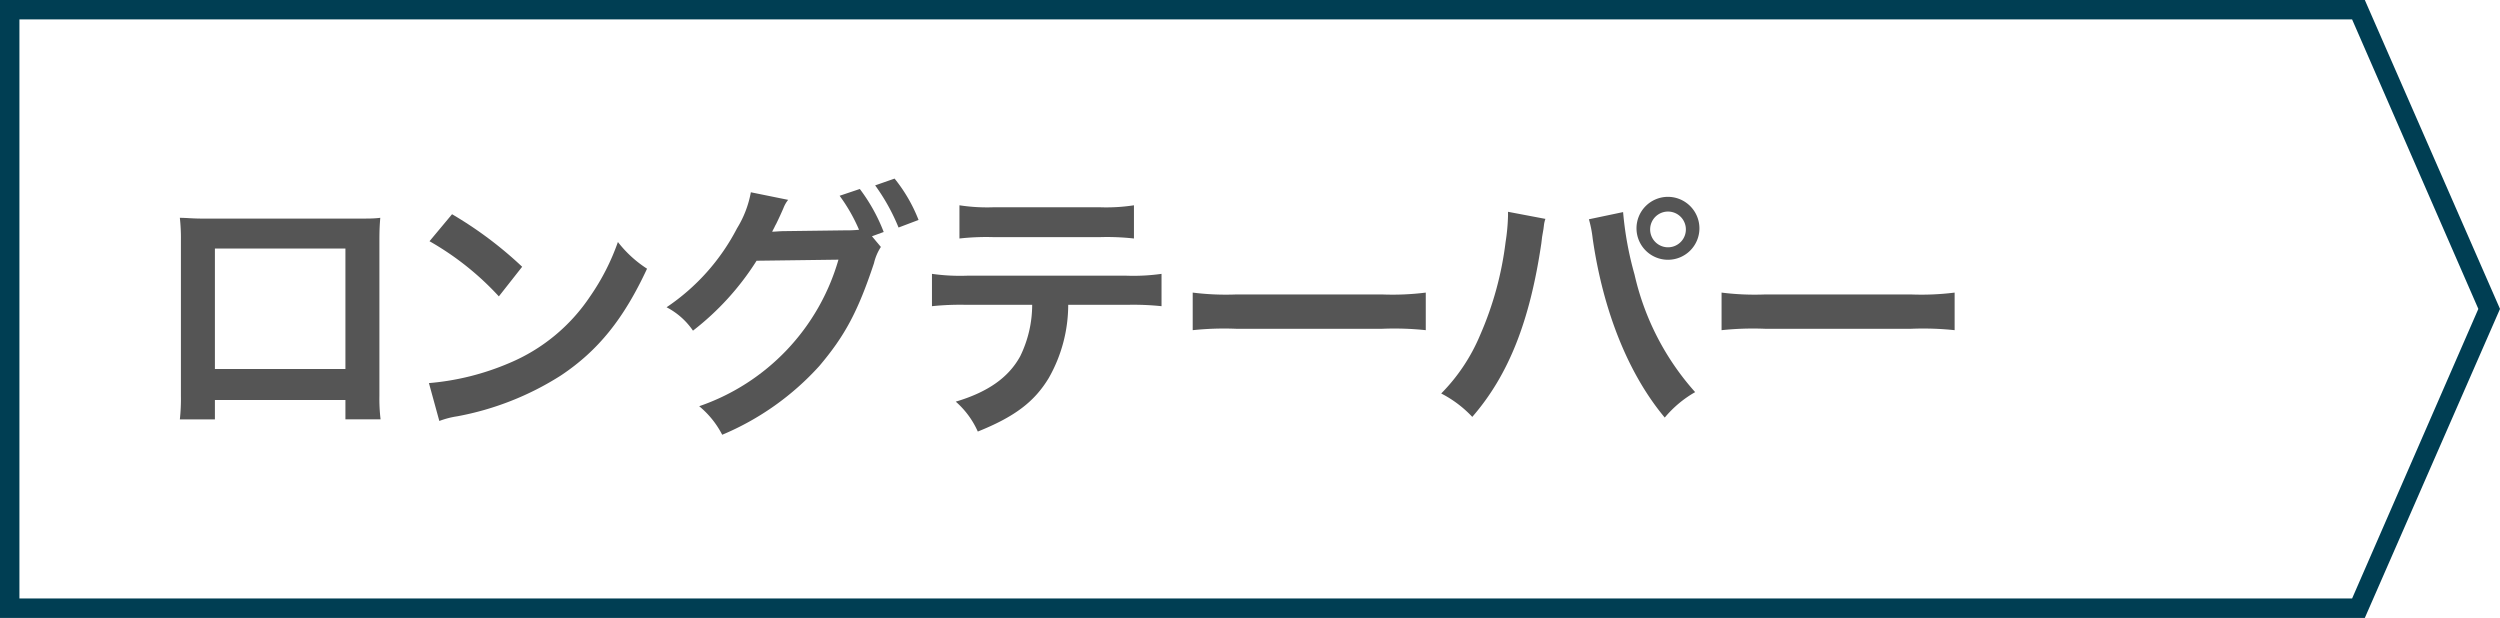 <svg id="レイヤー_1" data-name="レイヤー 1" xmlns="http://www.w3.org/2000/svg" viewBox="0 0 257.44 63.63"><defs><style>.cls-1{fill:#003e53;}.cls-2{isolation:isolate;}.cls-3{fill:#555;}</style></defs><path class="cls-1" d="M243.52,63.63H0V0H243.52l13.92,31.81ZM2,61.63H242.21l13-29.82L242.21,2H2Z"/><g id="ロングテーパー" class="cls-2"><g class="cls-2"><path class="cls-3" d="M22.13,41.19v2H18.52a19.48,19.48,0,0,0,.11-2.41v-16a19.27,19.27,0,0,0-.11-2.35c.67,0,1.26.08,2.38.08H36.81c1.2,0,1.7,0,2.35-.08-.06.72-.09,1.28-.09,2.32v16a17.85,17.85,0,0,0,.12,2.43H35.57V41.19Zm13.44-15.6H22.13V38H35.57Z"/><path class="cls-3" d="M44.17,39.45a26.69,26.69,0,0,0,8.29-2.07,18.68,18.68,0,0,0,8.31-6.86,23.39,23.39,0,0,0,2.86-5.6,12,12,0,0,0,3,2.75c-2.38,5.12-5,8.42-8.88,11a30,30,0,0,1-10.67,4.2,8.93,8.93,0,0,0-1.84.48Zm2.38-17.39a40,40,0,0,1,7.22,5.41l-2.4,3.05a29.5,29.5,0,0,0-7.14-5.68Z"/><path class="cls-3" d="M90.71,25.43A5.22,5.22,0,0,0,90,27.1c-1.66,5-3,7.48-5.63,10.59a28.16,28.16,0,0,1-10,7.08A9.35,9.35,0,0,0,72,41.83,22.52,22.52,0,0,0,86.34,26.74l-8.43.11a27.91,27.91,0,0,1-6.55,7.2,7.44,7.44,0,0,0-2.72-2.41,21.92,21.92,0,0,0,7.25-8.12,10.69,10.69,0,0,0,1.43-3.72l3.84.78a3.15,3.15,0,0,0-.48.84c-.22.51-.47,1.06-.75,1.63-.14.25-.14.27-.2.39l-.22.42c.33,0,.78-.06,1.34-.06L87,23.72a12.76,12.76,0,0,0,1.46-.06,17.37,17.37,0,0,0-2-3.5l2.08-.7A18.06,18.06,0,0,1,91,23.89l-1.21.44Zm1.82-2a20.63,20.63,0,0,0-2.41-4.34l2-.7a16.08,16.08,0,0,1,2.47,4.26Z"/><path class="cls-3" d="M110,31.39a15.24,15.24,0,0,1-2,7.53c-1.49,2.47-3.53,4-7.31,5.52a8.87,8.87,0,0,0-2.27-3.08c3.36-1,5.46-2.52,6.64-4.68a12.1,12.1,0,0,0,1.23-5.29H99.53a28.12,28.12,0,0,0-3.56.14V28.2a20.56,20.56,0,0,0,3.61.19H116a20.7,20.7,0,0,0,3.61-.19v3.33a27.94,27.94,0,0,0-3.55-.14ZM98.8,21.14a18.65,18.65,0,0,0,3.61.2h10.75a18.65,18.65,0,0,0,3.61-.2v3.42a24.94,24.94,0,0,0-3.55-.14H102.35a24.94,24.94,0,0,0-3.55.14Z"/><path class="cls-3" d="M122.82,30.13a27.55,27.55,0,0,0,4.54.19h14.92a27.55,27.55,0,0,0,4.54-.19V34a30.81,30.81,0,0,0-4.57-.14H127.39a30.81,30.81,0,0,0-4.57.14Z"/><path class="cls-3" d="M159.14,22.54a3,3,0,0,0-.14.56l-.06.48-.14.81-.08.67c-1.18,8-3.36,13.55-7.11,17.87a11.74,11.74,0,0,0-3.2-2.41,18.93,18.93,0,0,0,4-6,34.17,34.17,0,0,0,2.63-9.6,20.16,20.16,0,0,0,.25-2.72v-.39Zm8-.7a34.42,34.42,0,0,0,1.18,6.44,27.15,27.15,0,0,0,6.24,12.1A11.38,11.38,0,0,0,171.43,43c-3.72-4.45-6.33-10.89-7.42-18.42a12.08,12.08,0,0,0-.39-2ZM175,23.49a3.24,3.24,0,1,1-3.25-3.22A3.25,3.25,0,0,1,175,23.49Zm-5.07,0a1.84,1.84,0,1,0,3.67,0,1.84,1.84,0,0,0-3.67,0Z"/><path class="cls-3" d="M177.28,30.13a27.55,27.55,0,0,0,4.54.19h14.92a27.55,27.55,0,0,0,4.54-.19V34a30.81,30.81,0,0,0-4.57-.14H181.85a30.81,30.81,0,0,0-4.57.14Z"/></g></g></svg>